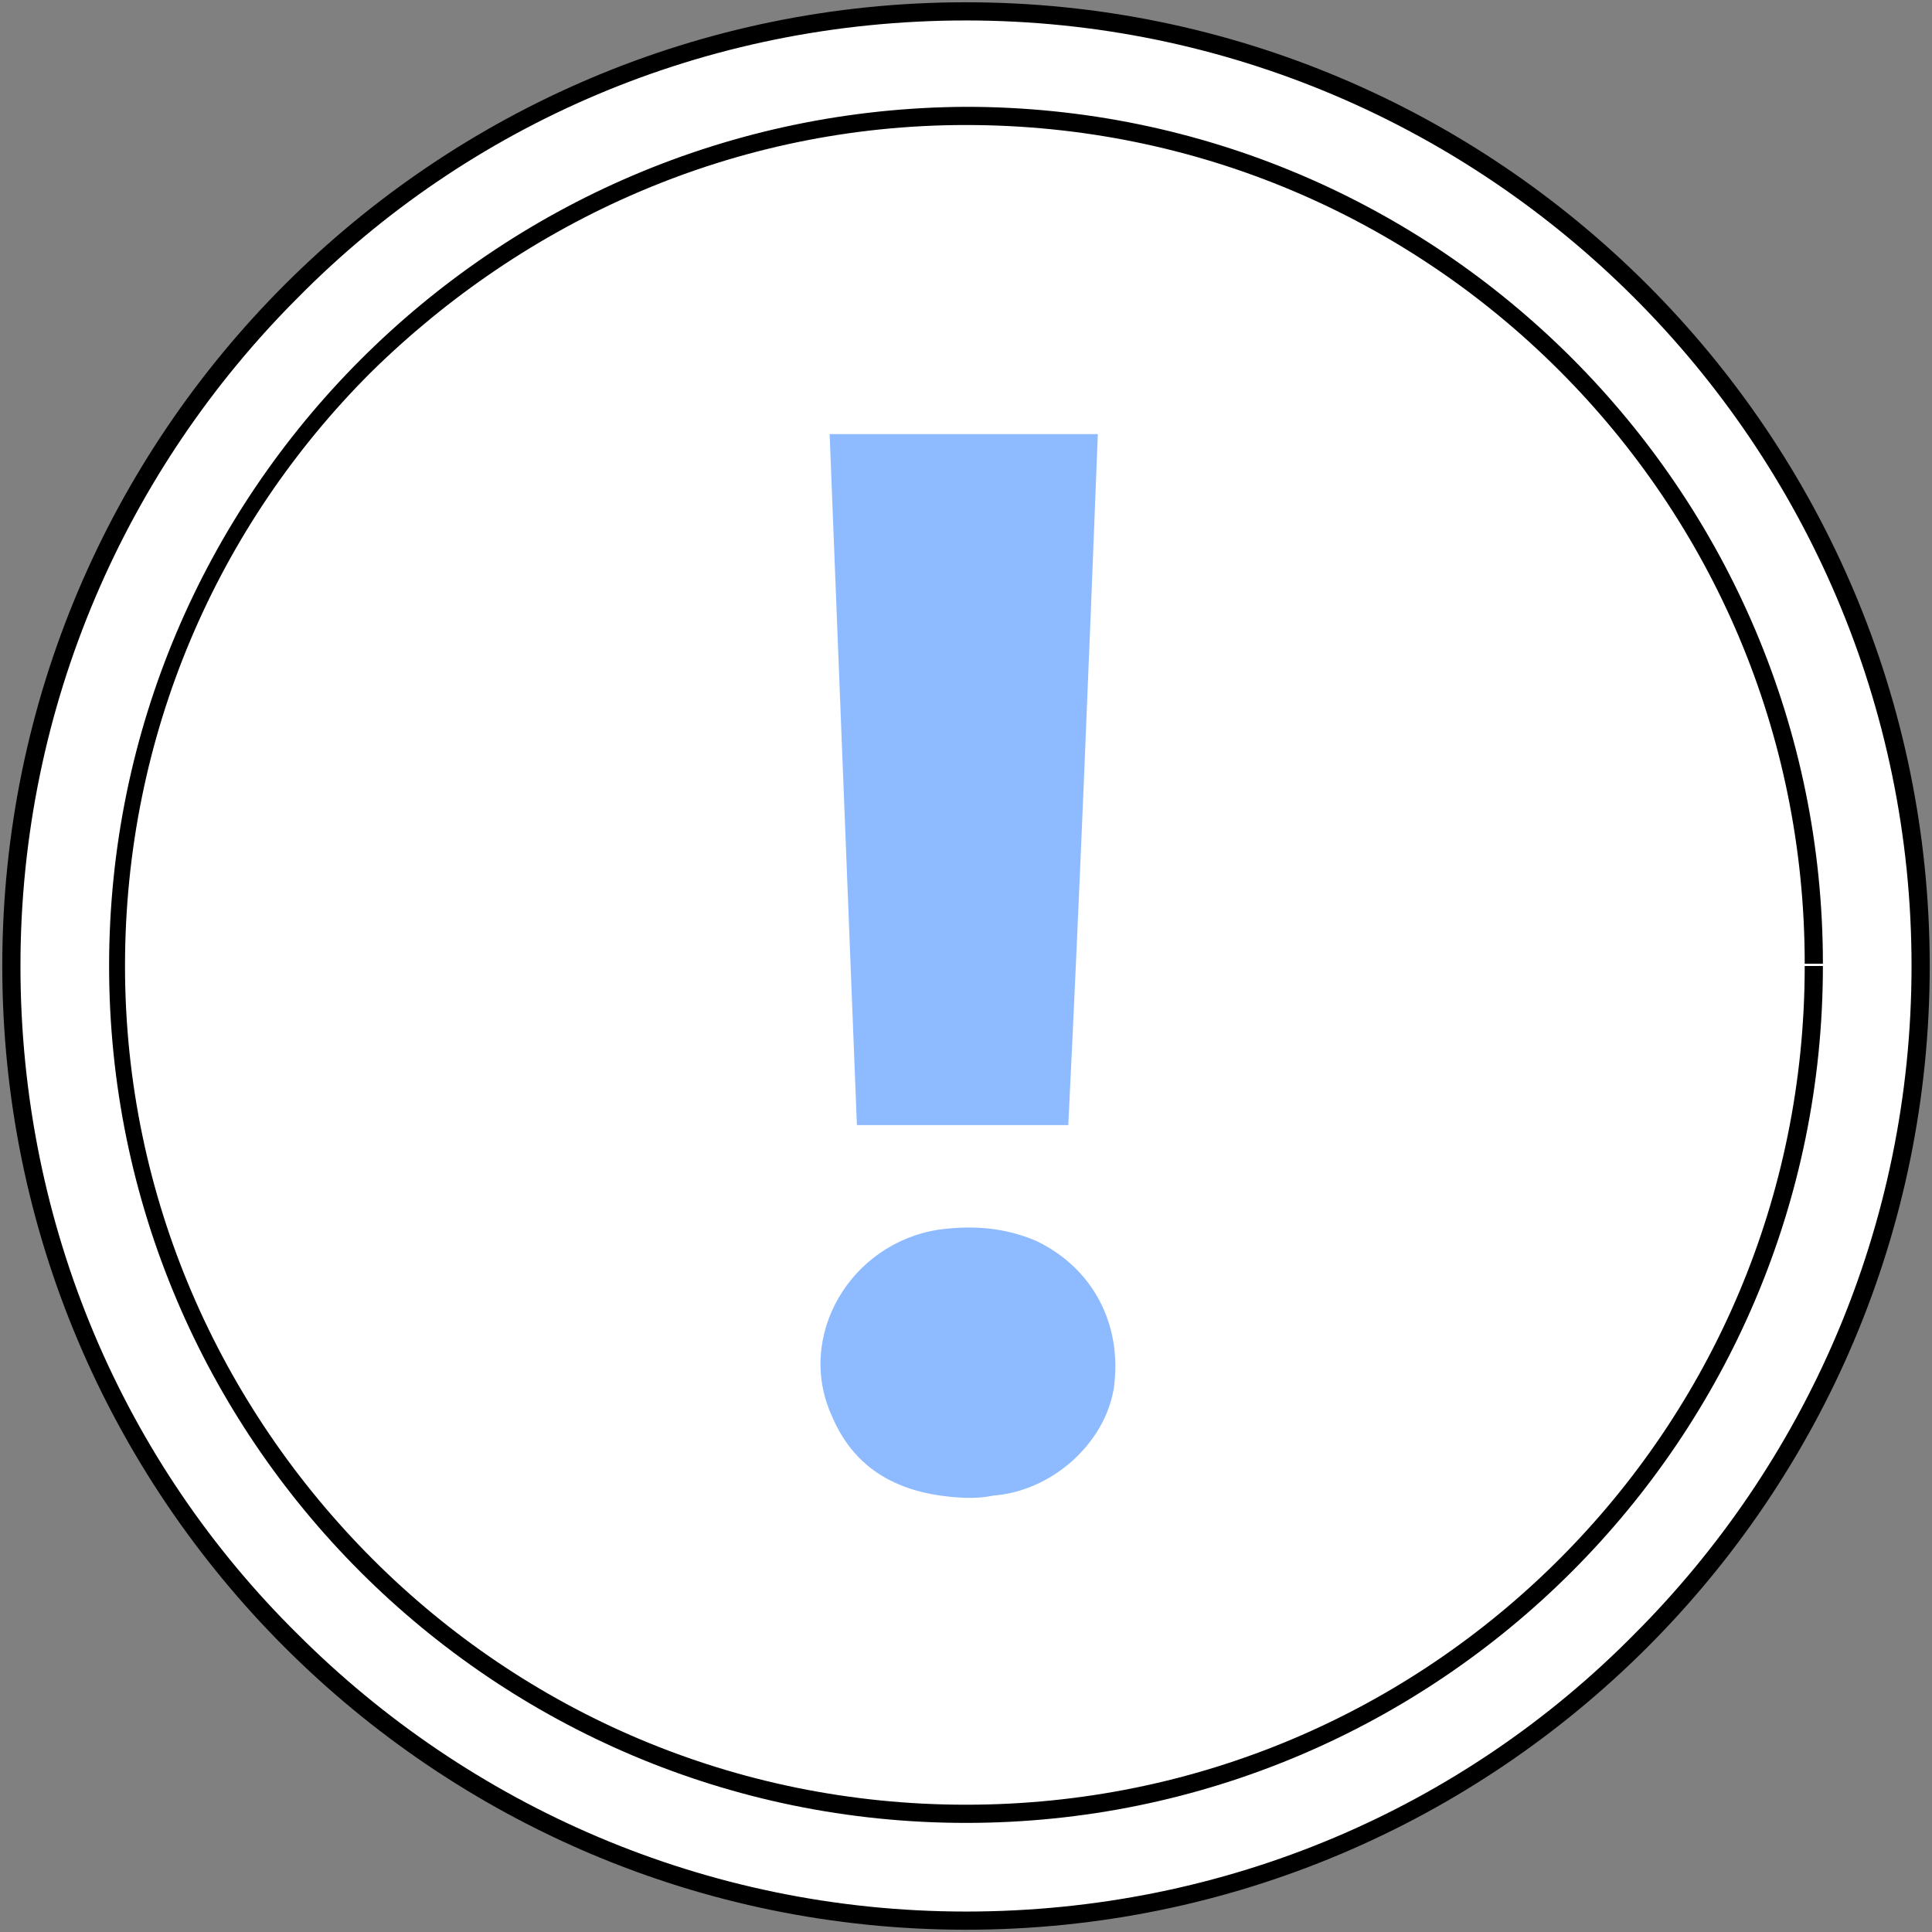 <?xml version="1.0" encoding="utf-8"?>
<!-- Generator: Adobe Illustrator 27.3.1, SVG Export Plug-In . SVG Version: 6.00 Build 0)  -->
<svg version="1.1" id="Слой_1" xmlns="http://www.w3.org/2000/svg" xmlns:xlink="http://www.w3.org/1999/xlink" x="0px" y="0px"
	 viewBox="0 0 85 85" style="enable-background:new 0 0 85 85;" xml:space="preserve">
<rect x="0" y="0" width="85" height="85" fill="#808080" stroke="none"/>
<style type="text/css">
	.st0{fill:#FFFFFF;}
	.st1{fill:#8EBBFF;}
</style>
<g>
	<circle class="st0" cx="42.5" cy="42.5" r="42"/>
	<path d="M84.5,42.5h-0.4c0,11.5-4.7,21.9-12.2,29.4C64.4,79.5,54,84.1,42.5,84.1c-11.5,0-21.9-4.7-29.4-12.2
		C5.5,64.4,0.9,54,0.9,42.5h0c0-11.5,4.7-21.9,12.2-29.4C20.6,5.5,31,0.9,42.5,0.9l0,0c11.5,0,21.9,4.7,29.4,12.2
		c7.5,7.5,12.2,17.9,12.2,29.4L84.5,42.5h0.4c0-23.4-19-42.4-42.4-42.4v0c-23.4,0-42.4,19-42.4,42.4l0,0c0,23.4,19,42.4,42.4,42.4
		c23.4,0,42.4-19,42.4-42.4H84.5z"/>
	<circle class="st0" cx="42.5" cy="42.5" r="37.3"/>
	<path d="M79.8,42.5h-0.4c0,10.2-4.1,19.4-10.8,26.1c-6.7,6.7-15.9,10.8-26.1,10.8c-10.2,0-19.4-4.1-26.1-10.8
		C9.7,61.9,5.5,52.7,5.5,42.5c0-10.2,4.1-19.4,10.8-26.1C23.1,9.7,32.3,5.5,42.5,5.5c10.2,0,19.4,4.1,26.1,10.8
		c6.7,6.7,10.8,15.9,10.8,26.1H79.8h0.4c0-20.8-16.9-37.7-37.7-37.7C21.7,4.8,4.8,21.7,4.8,42.5c0,20.8,16.9,37.7,37.7,37.7
		c20.8,0,37.7-16.9,37.7-37.7H79.8z"/>
	<path class="st1" d="M36.5,19.1c4,0,7.8,0,11.8,0c-0.4,10.2-0.8,20.3-1.3,30.4c-3.1,0-6.1,0-9.3,0C37.3,39.4,36.9,29.3,36.5,19.1z"
		/>
	<path class="st1" d="M42.5,65.9c-2.6-0.1-4.8-1-5.9-3.6c-1.6-3.5,0.8-7.6,4.7-8.2c1.5-0.2,2.9-0.1,4.3,0.5c2.5,1.2,3.8,3.7,3.4,6.5
		c-0.4,2.4-2.7,4.5-5.3,4.7C43.2,65.9,42.9,65.9,42.5,65.9z"/>
</g>
</svg>
